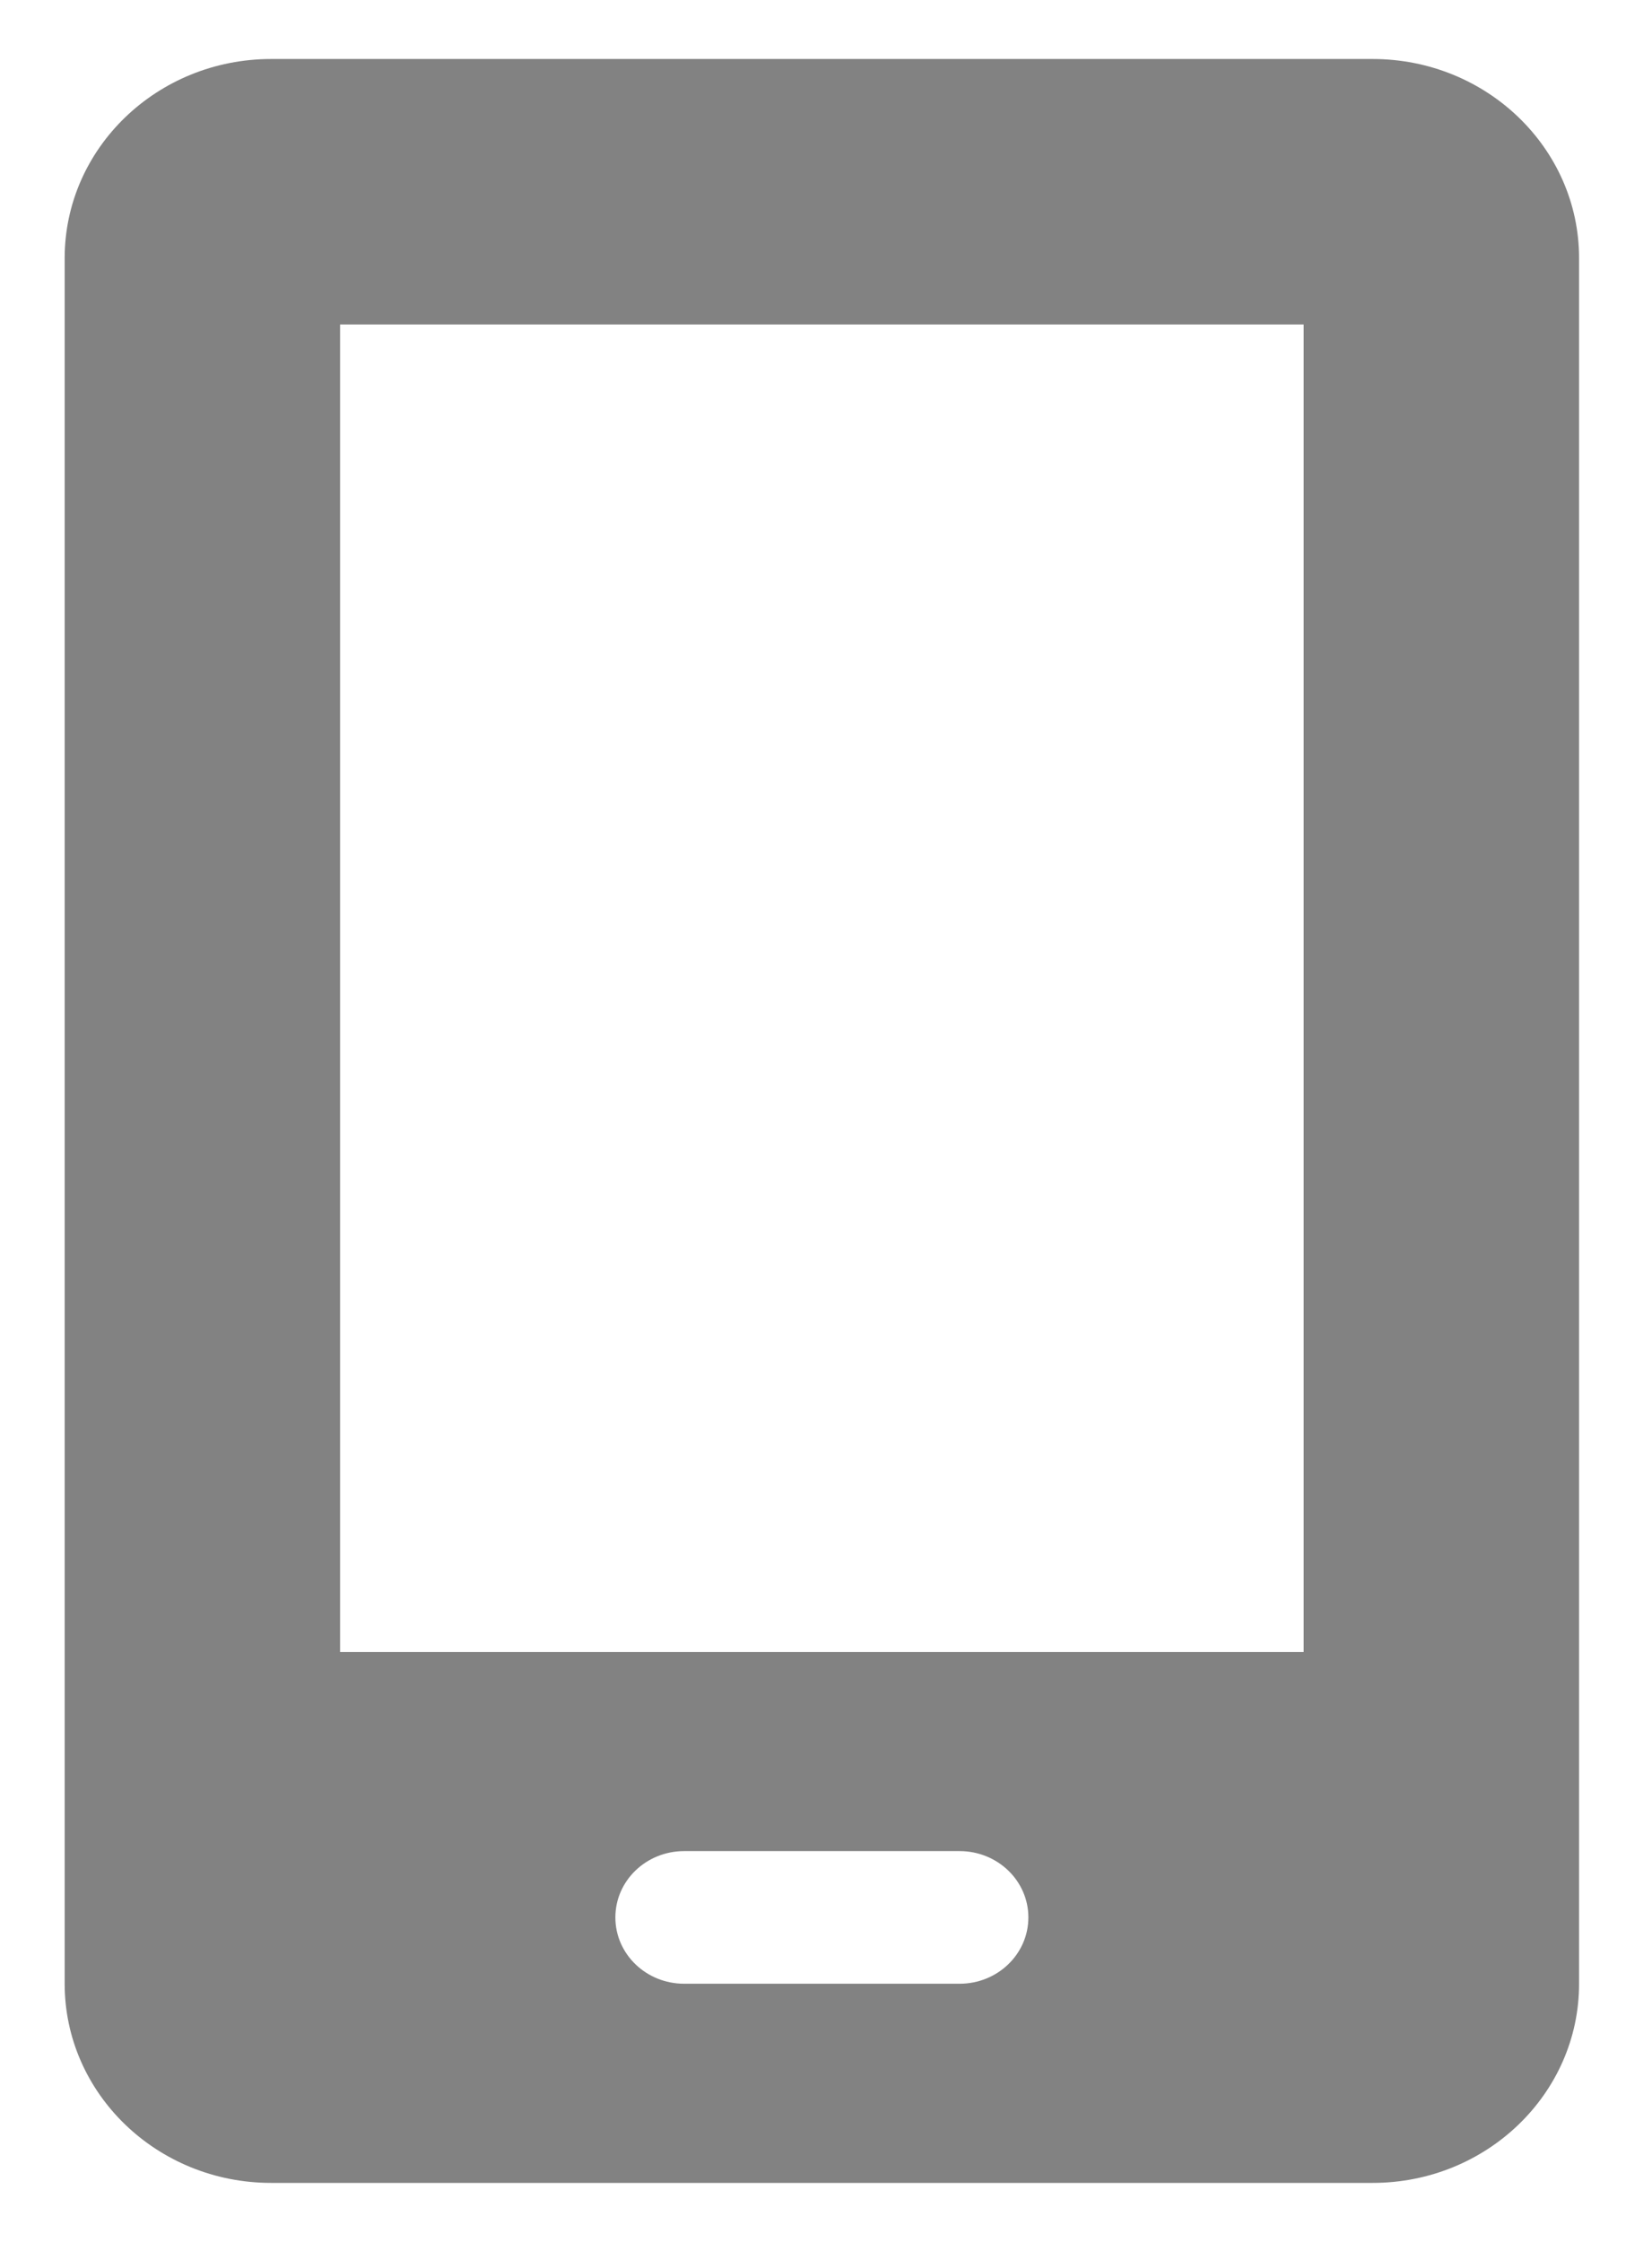 <svg xmlns:xlink="http://www.w3.org/1999/xlink" width="14" height="19" viewBox="0 0 14 19" fill="none"
     xmlns="http://www.w3.org/2000/svg">
  <path d="M11.632 0.5H2.298C1.332 0.5 0.548 1.256 0.548 2.188V16.812C0.548 17.744 1.332 18.5 2.298 18.5H11.632C12.598 18.5 13.382 17.744 13.382 16.812V2.188C13.382 1.256 12.598 0.5 11.632 0.5ZM8.715 16.25C8.715 16.561 8.454 16.812 8.132 16.812H5.798C5.476 16.812 5.215 16.561 5.215 16.25C5.215 15.939 5.476 15.688 5.798 15.688H8.132C8.454 15.688 8.715 15.939 8.715 16.25ZM11.048 14H2.882V2.75H11.048V14Z"
        fill="#828282"/>
</svg>